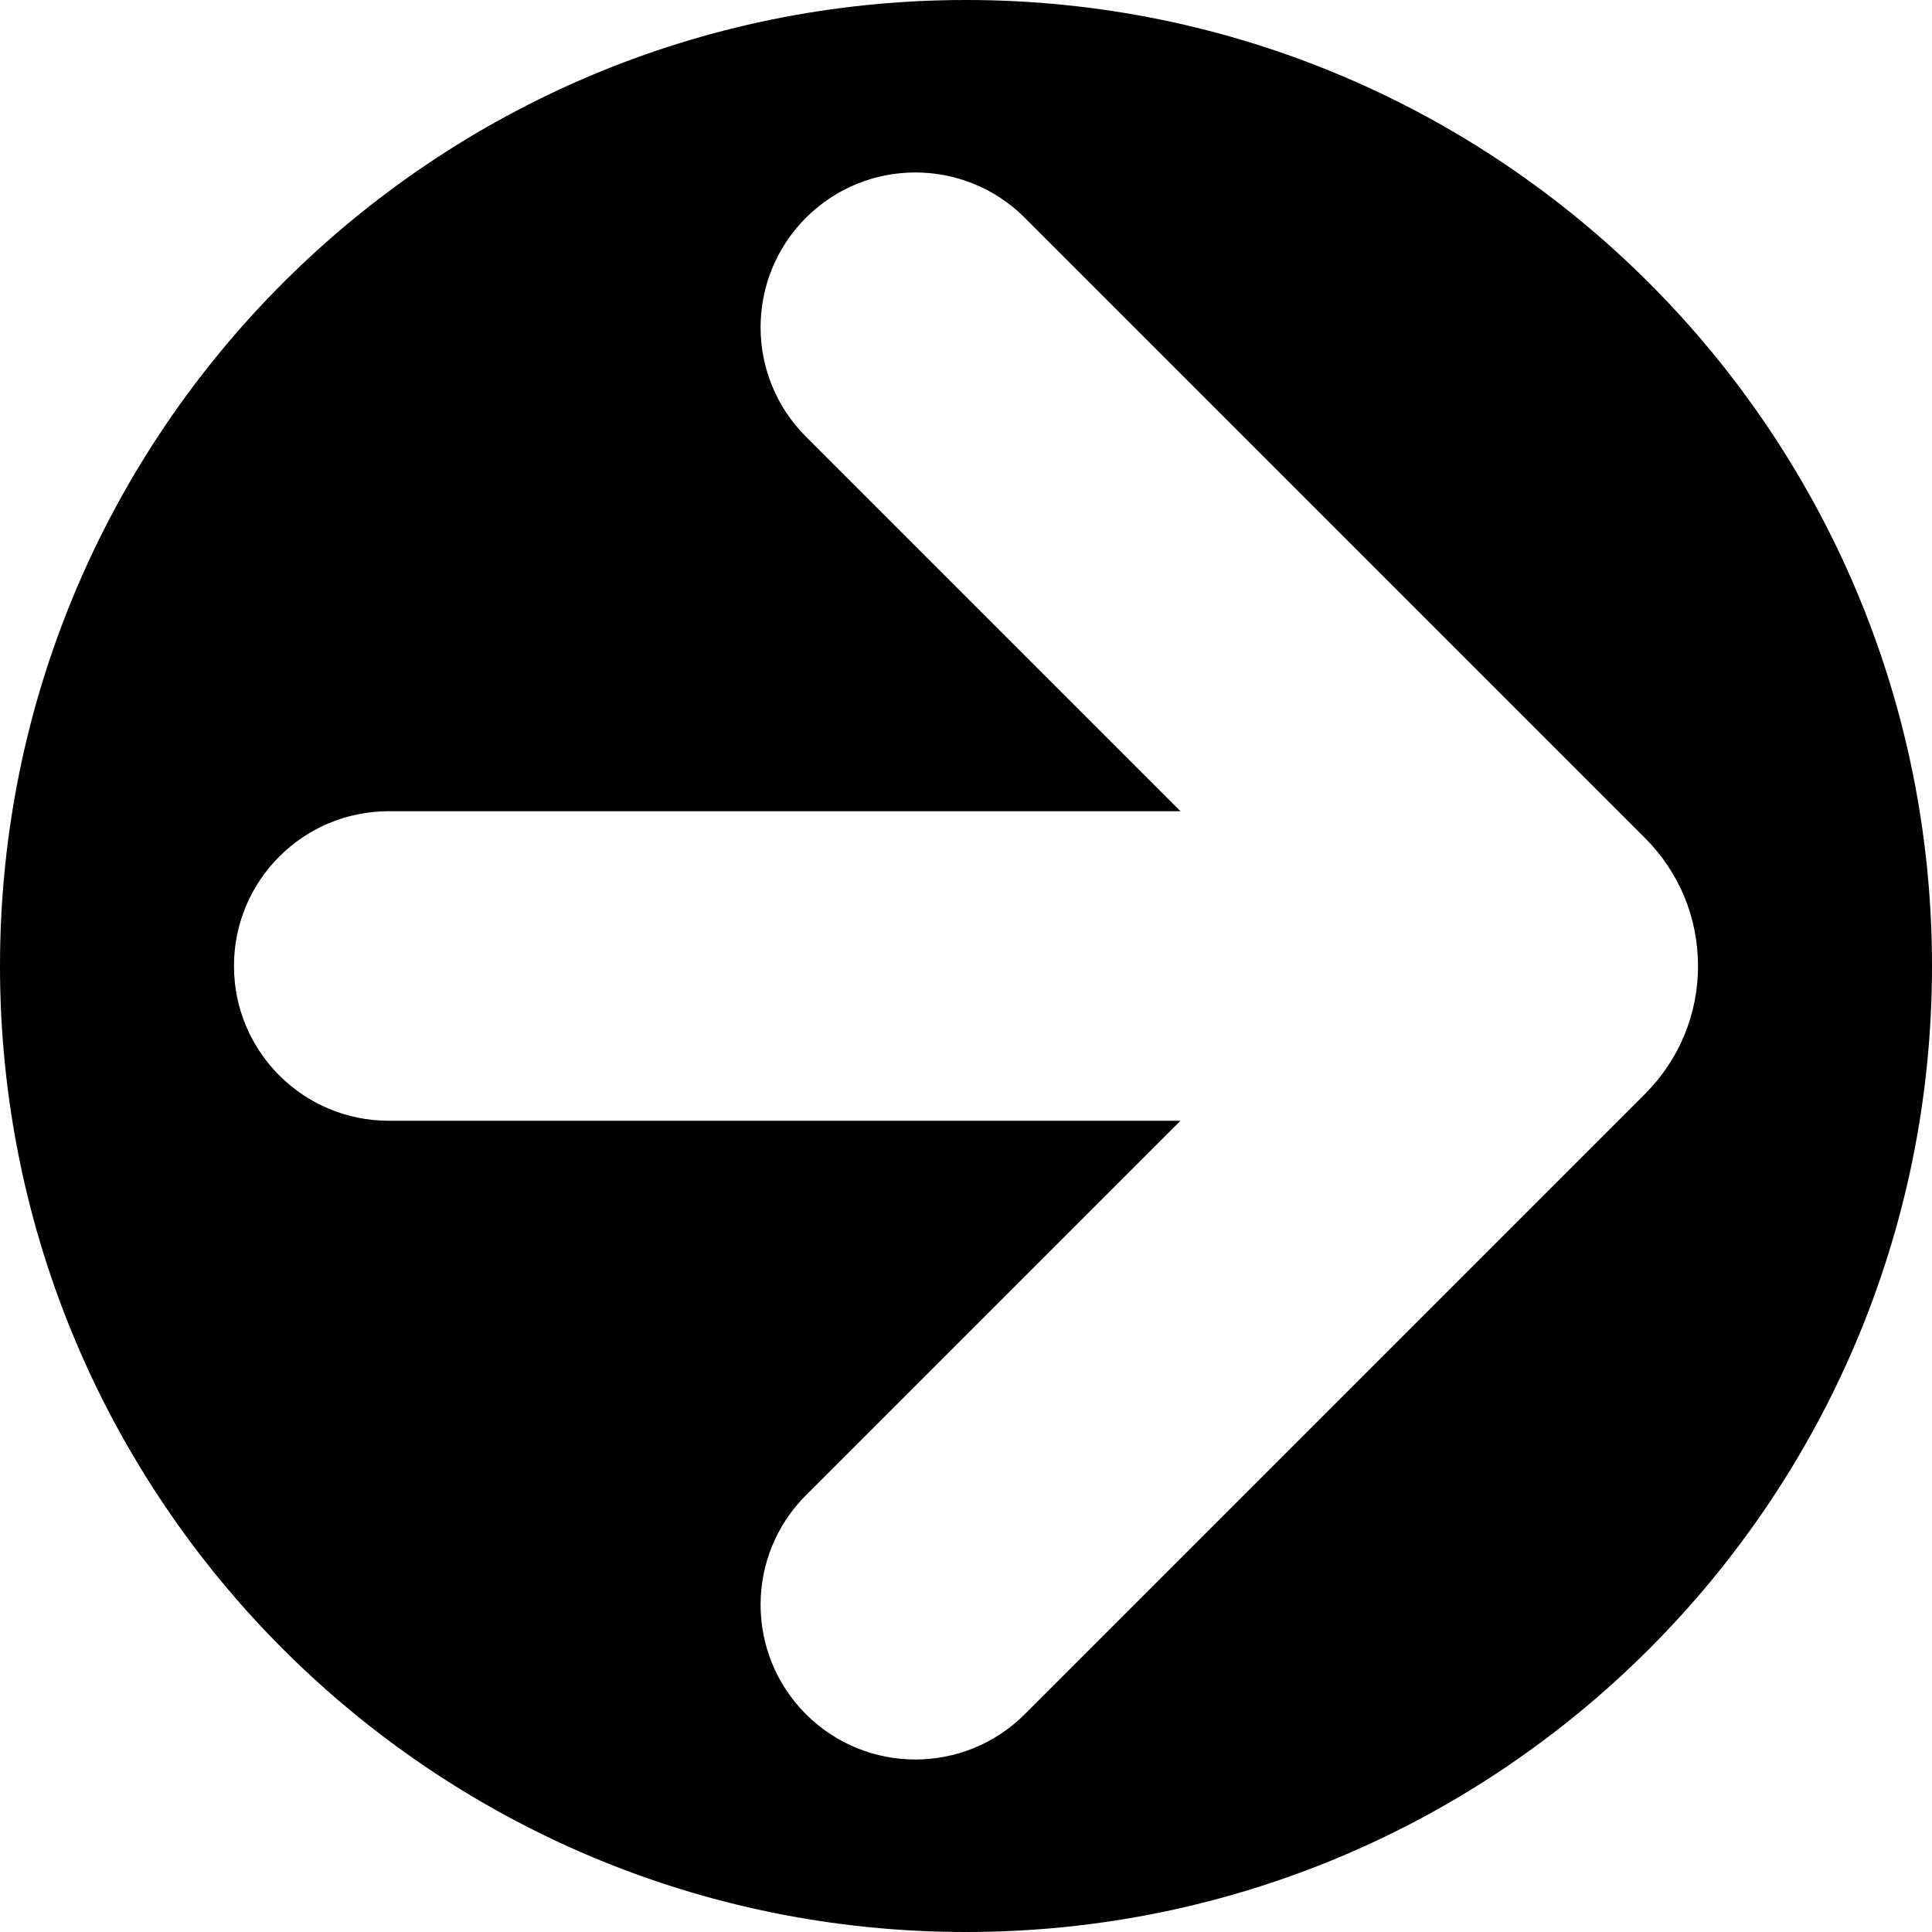<?xml version="1.0" encoding="UTF-8"?>
<svg id="Layer_2" data-name="Layer 2" xmlns="http://www.w3.org/2000/svg" viewBox="0 0 1166.04 1166.04">
  <defs>
    <style>
      .cls-1 {
        stroke-width: 0px;
      }
    </style>
  </defs>
  <g id="Object">
    <path class="cls-1" d="M583.02,0C261.03,0,0,261.03,0,583.02s261.03,583.02,583.02,583.02,583.02-261.03,583.02-583.02S905.01,0,583.02,0ZM992.82,660.26l-374.31,374.31c-18.24,18.24-42.14,27.36-66.05,27.36s-47.81-9.12-66.05-27.36c-36.48-36.48-36.48-95.62,0-132.1l226.06-226.05H234.62c-51.59,0-93.41-41.82-93.41-93.41s41.82-93.41,93.41-93.41h477.84l-226.05-226.05c-36.48-36.48-36.48-95.62,0-132.1,36.48-36.48,95.62-36.48,132.1,0l374.31,374.31c20.63,20.63,32,48.06,32,77.24s-11.36,56.61-32,77.24Z"/>
  </g>
</svg>